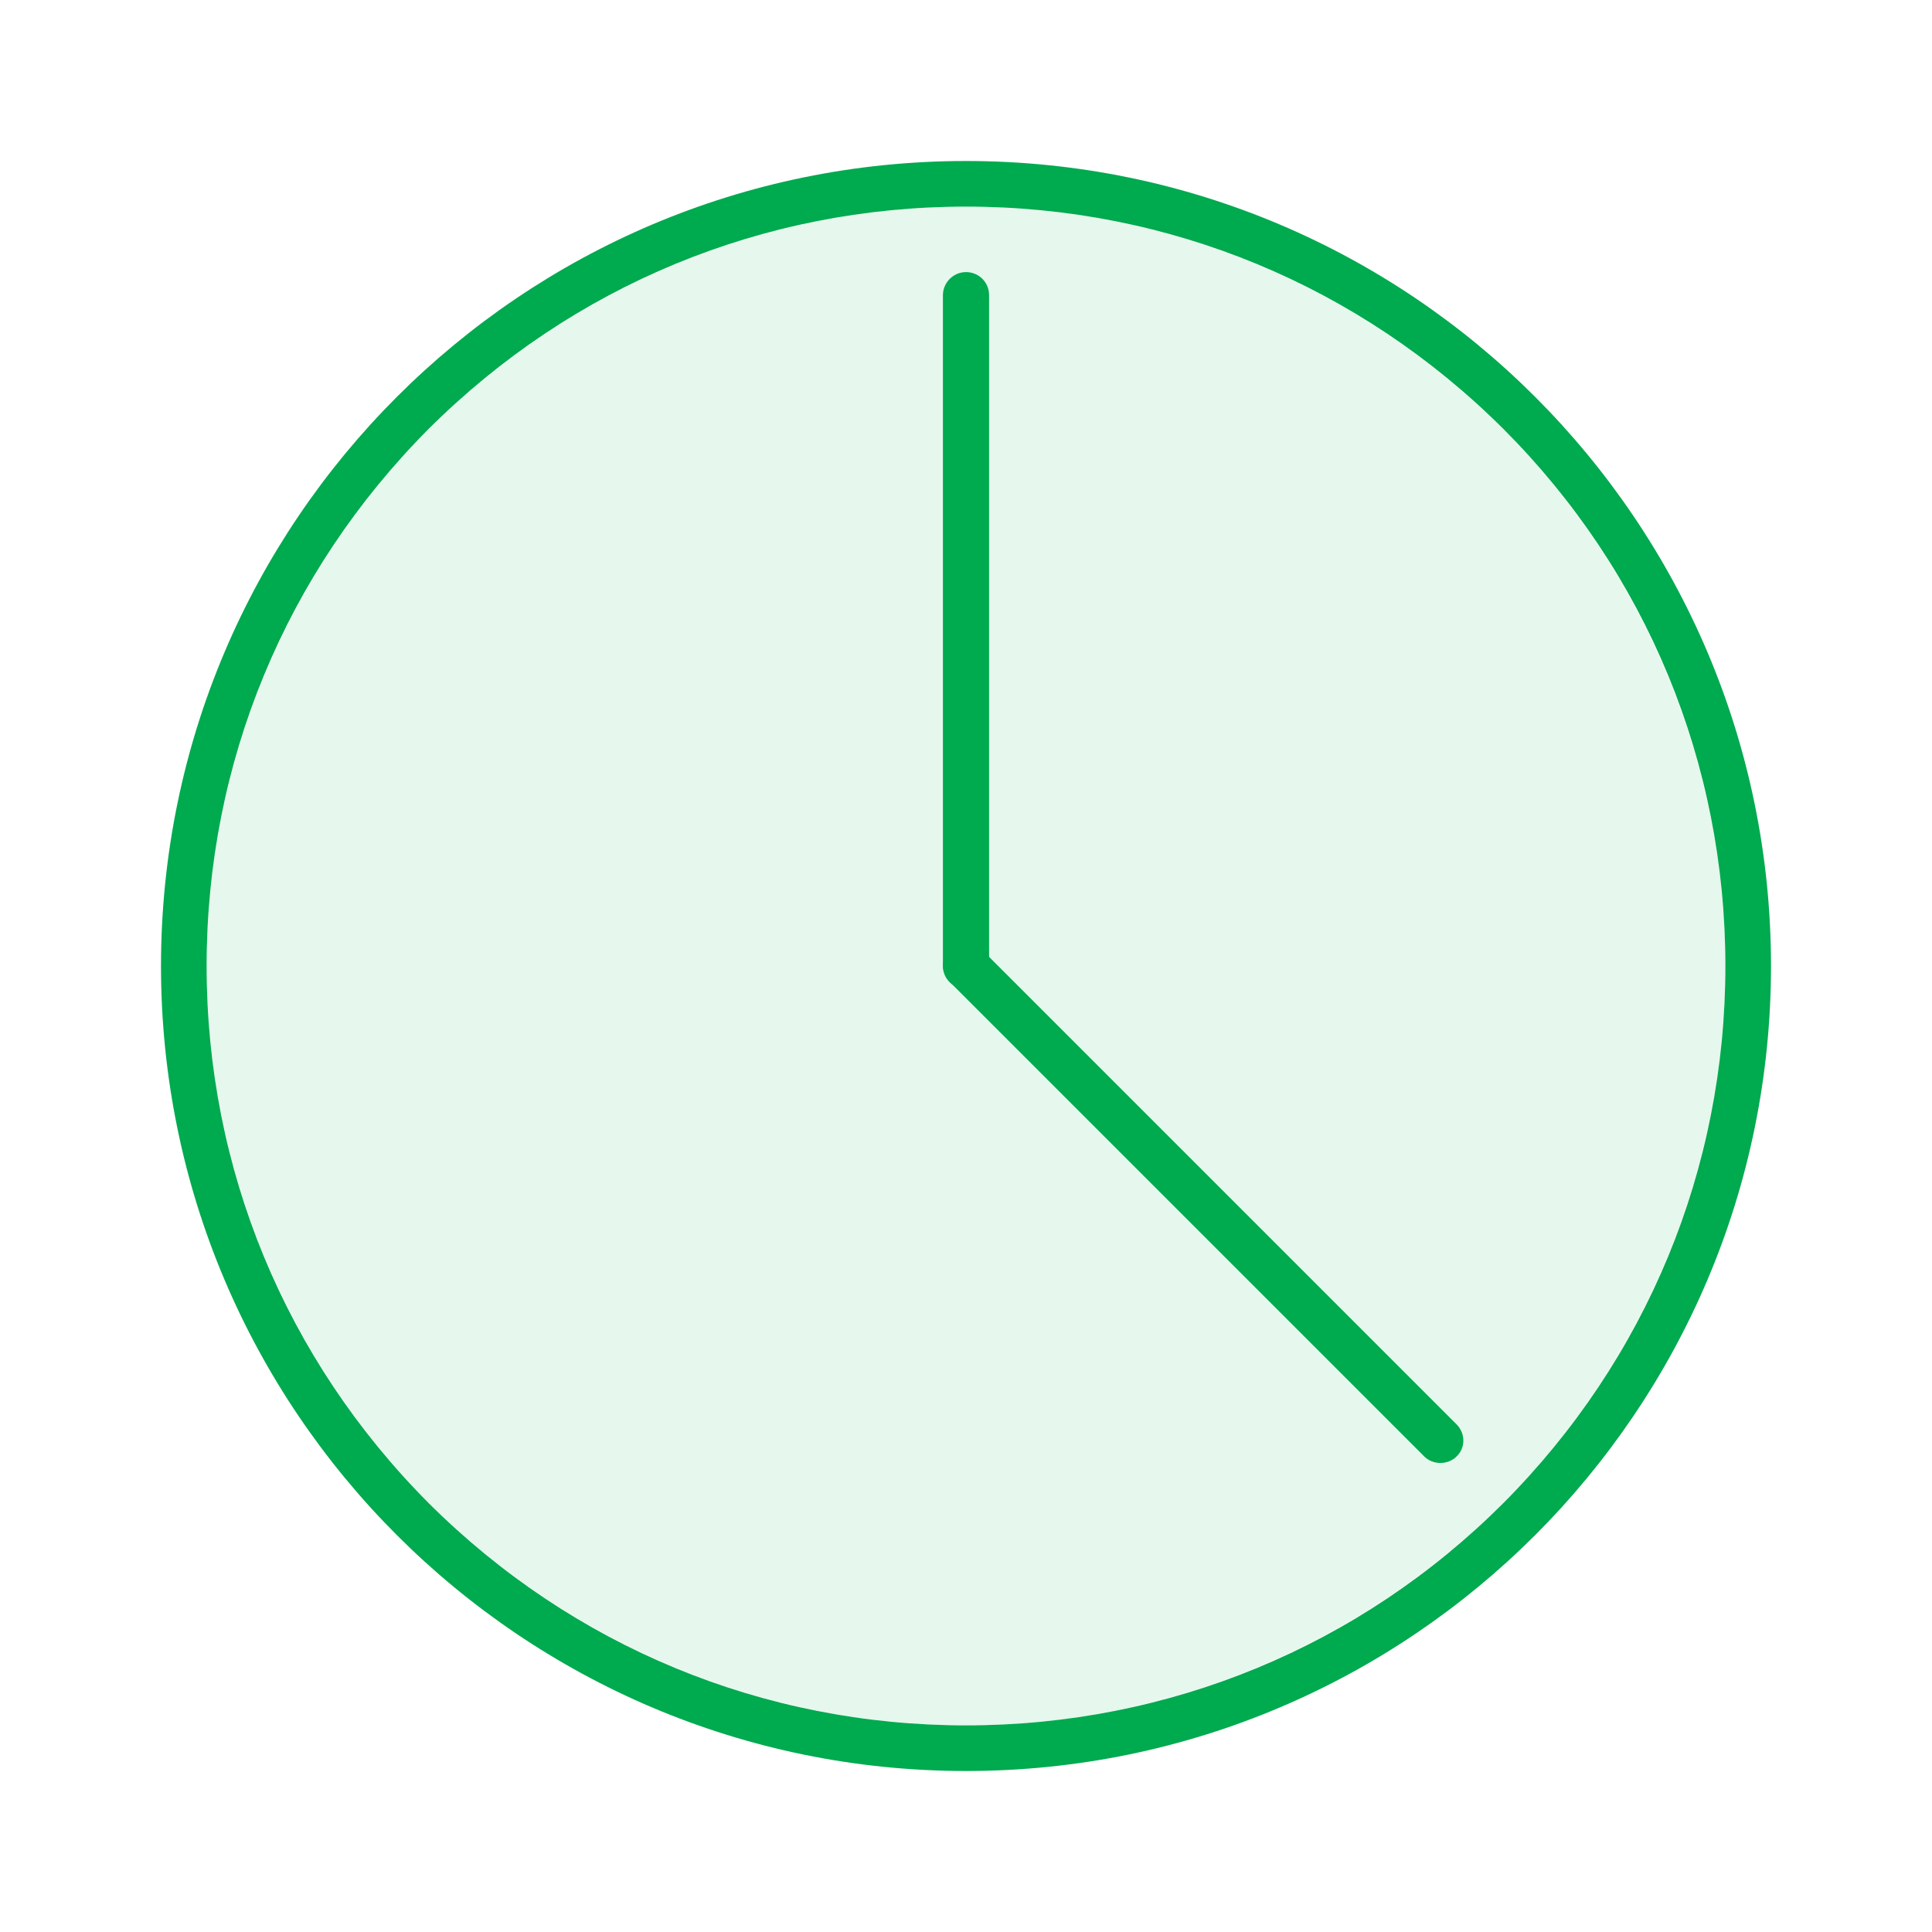 <?xml version="1.0" encoding="utf-8"?>
<!-- Generator: Adobe Illustrator 24.2.3, SVG Export Plug-In . SVG Version: 6.00 Build 0)  -->
<svg version="1.1" id="Слой_1" xmlns="http://www.w3.org/2000/svg" xmlns:xlink="http://www.w3.org/1999/xlink" x="0px" y="0px"
	 viewBox="0 0 360 360" style="enable-background:new 0 0 360 360;" xml:space="preserve">
<style type="text/css">
	.st0{opacity:0.1;fill:#00AA4F;}
	.st1{fill:#00AA4F;}
</style>
<circle class="st0" cx="180" cy="180" r="141.5"/>
<g>
	<path class="st1" d="M180,38.5c37.8,0,73.3,14.7,100.1,41.4c26.7,26.7,41.4,62.3,41.4,100.1s-14.7,73.3-41.4,100.1
		c-26.7,26.7-62.3,41.4-100.1,41.4s-73.3-14.7-100.1-41.4C53.2,253.3,38.5,217.8,38.5,180s14.7-73.3,41.4-100.1
		C106.7,53.2,142.2,38.5,180,38.5 M180,30C97.2,30,30,97.2,30,180s67.2,150,150,150s150-67.2,150-150S262.8,30,180,30L180,30z"/>
</g>
<g>
	<path class="st1" d="M180,184.3c-2.3,0-4.3-1.9-4.3-4.3V55c0-2.3,1.9-4.3,4.3-4.3s4.3,1.9,4.3,4.3v125
		C184.3,182.3,182.3,184.3,180,184.3z"/>
</g>
<g>
	<path class="st1" d="M268.4,272.6c-1.1,0-2.2-0.4-3-1.2L177,183c-1.7-1.7-1.7-4.4,0-6c1.7-1.7,4.4-1.7,6,0l88.4,88.4
		c1.7,1.7,1.7,4.4,0,6C270.6,272.2,269.5,272.6,268.4,272.6z"/>
</g>
</svg>
